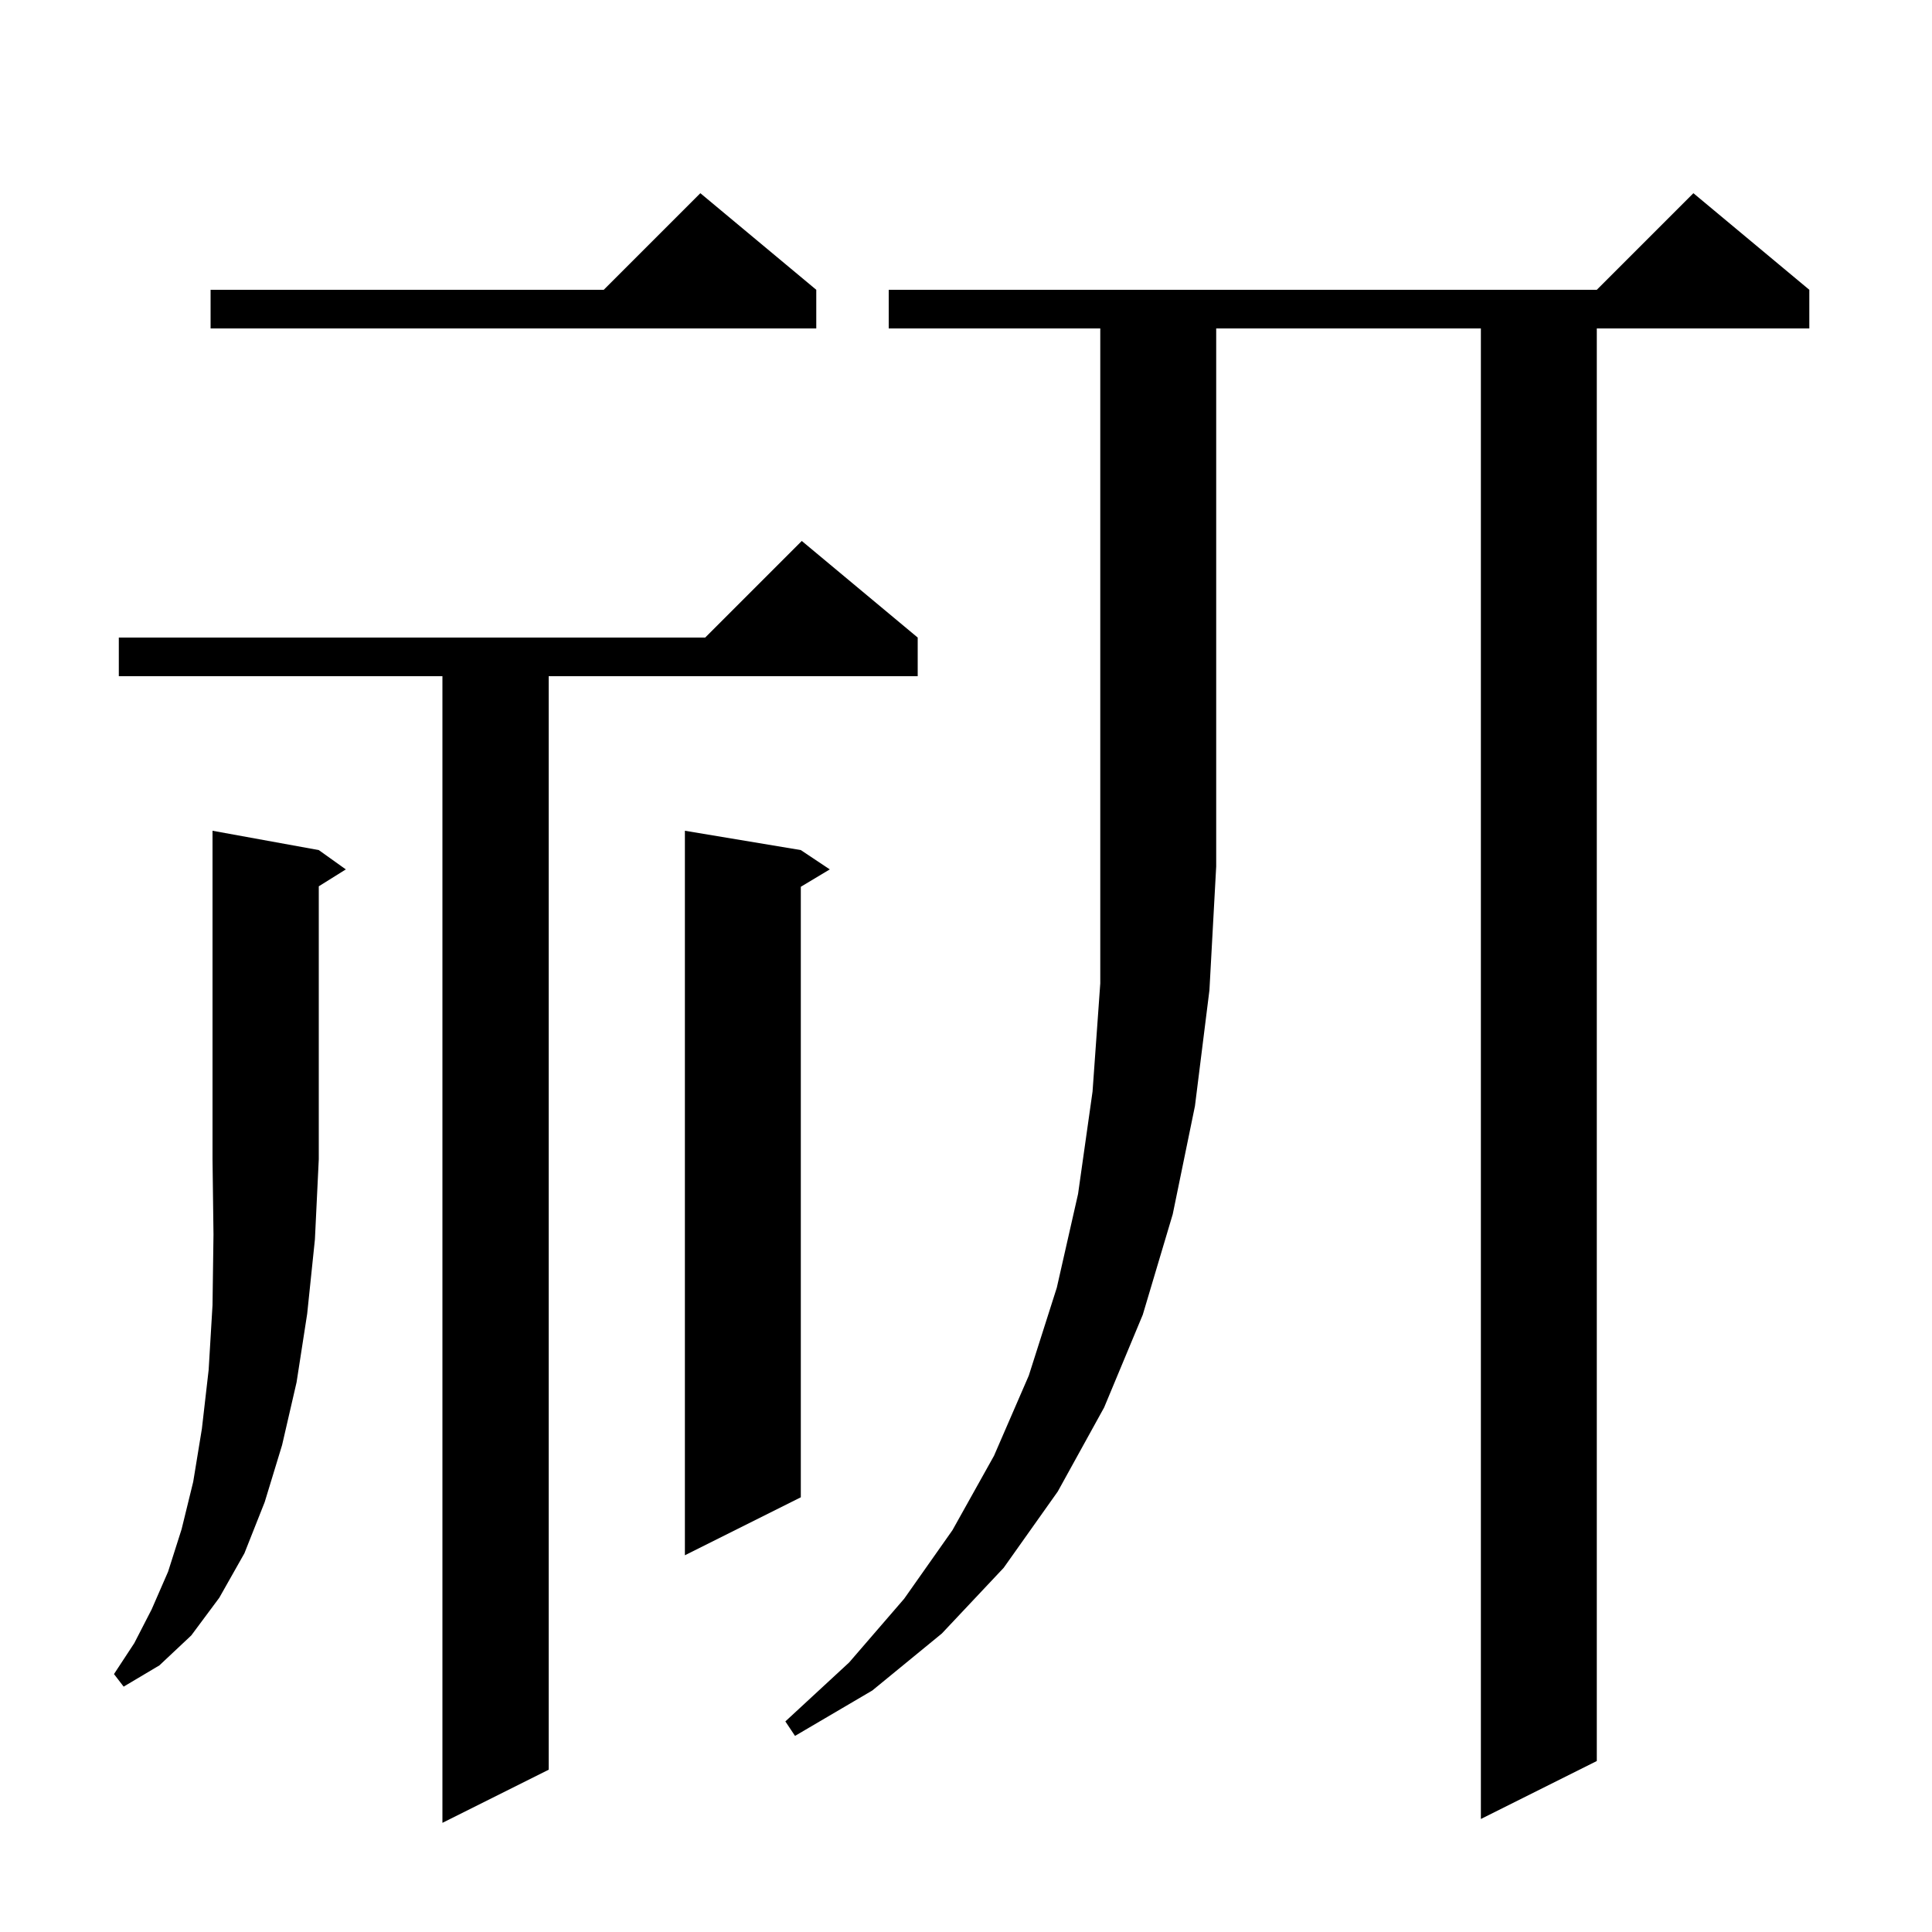 <svg xmlns="http://www.w3.org/2000/svg" xmlns:xlink="http://www.w3.org/1999/xlink" version="1.1" baseProfile="full" viewBox="0 0 200 200" width="200" height="200"><g fill="currentColor"><path d="M 95.0 66.0 L 95.0 70.0 L 56.8 70.0 L 56.8 183.2 L 45.8 188.7 L 45.8 70.0 L 12.3 70.0 L 12.3 66.0 L 73.0 66.0 L 83.0 56.0 Z M 92.0 34.0 L 92.0 30.0 L 165.3 30.0 L 175.3 20.0 L 187.3 30.0 L 187.3 34.0 L 165.3 34.0 L 165.3 182.3 L 153.3 188.3 L 153.3 34.0 L 125.9 34.0 L 125.9 89.7 L 125.2 102.5 L 123.7 114.5 L 121.4 125.7 L 118.3 136.1 L 114.3 145.7 L 109.5 154.4 L 103.9 162.3 L 97.5 169.1 L 90.3 175.0 L 82.3 179.7 L 81.3 178.2 L 87.9 172.1 L 93.6 165.5 L 98.6 158.4 L 102.9 150.7 L 106.5 142.4 L 109.4 133.3 L 111.6 123.6 L 113.1 113.0 L 113.9 101.8 L 113.9 34.0 Z M 33.0 88.0 L 35.8 90.0 L 33.0 91.75 L 33.0 120.0 L 32.6 128.3 L 31.8 136.0 L 30.7 143.1 L 29.2 149.6 L 27.4 155.5 L 25.3 160.8 L 22.7 165.4 L 19.8 169.3 L 16.5 172.4 L 12.8 174.6 L 11.8 173.3 L 13.9 170.1 L 15.7 166.6 L 17.4 162.7 L 18.8 158.3 L 20.0 153.4 L 20.9 147.9 L 21.6 141.8 L 22.0 135.1 L 22.1 127.8 L 22.0 120.0 L 22.0 86.0 Z M 82.9 88.0 L 85.9 90.0 L 82.9 91.8 L 82.9 155.0 L 70.9 161.0 L 70.9 86.0 Z M 84.5 30.0 L 84.5 34.0 L 21.8 34.0 L 21.8 30.0 L 62.5 30.0 L 72.5 20.0 Z "/></g></svg>